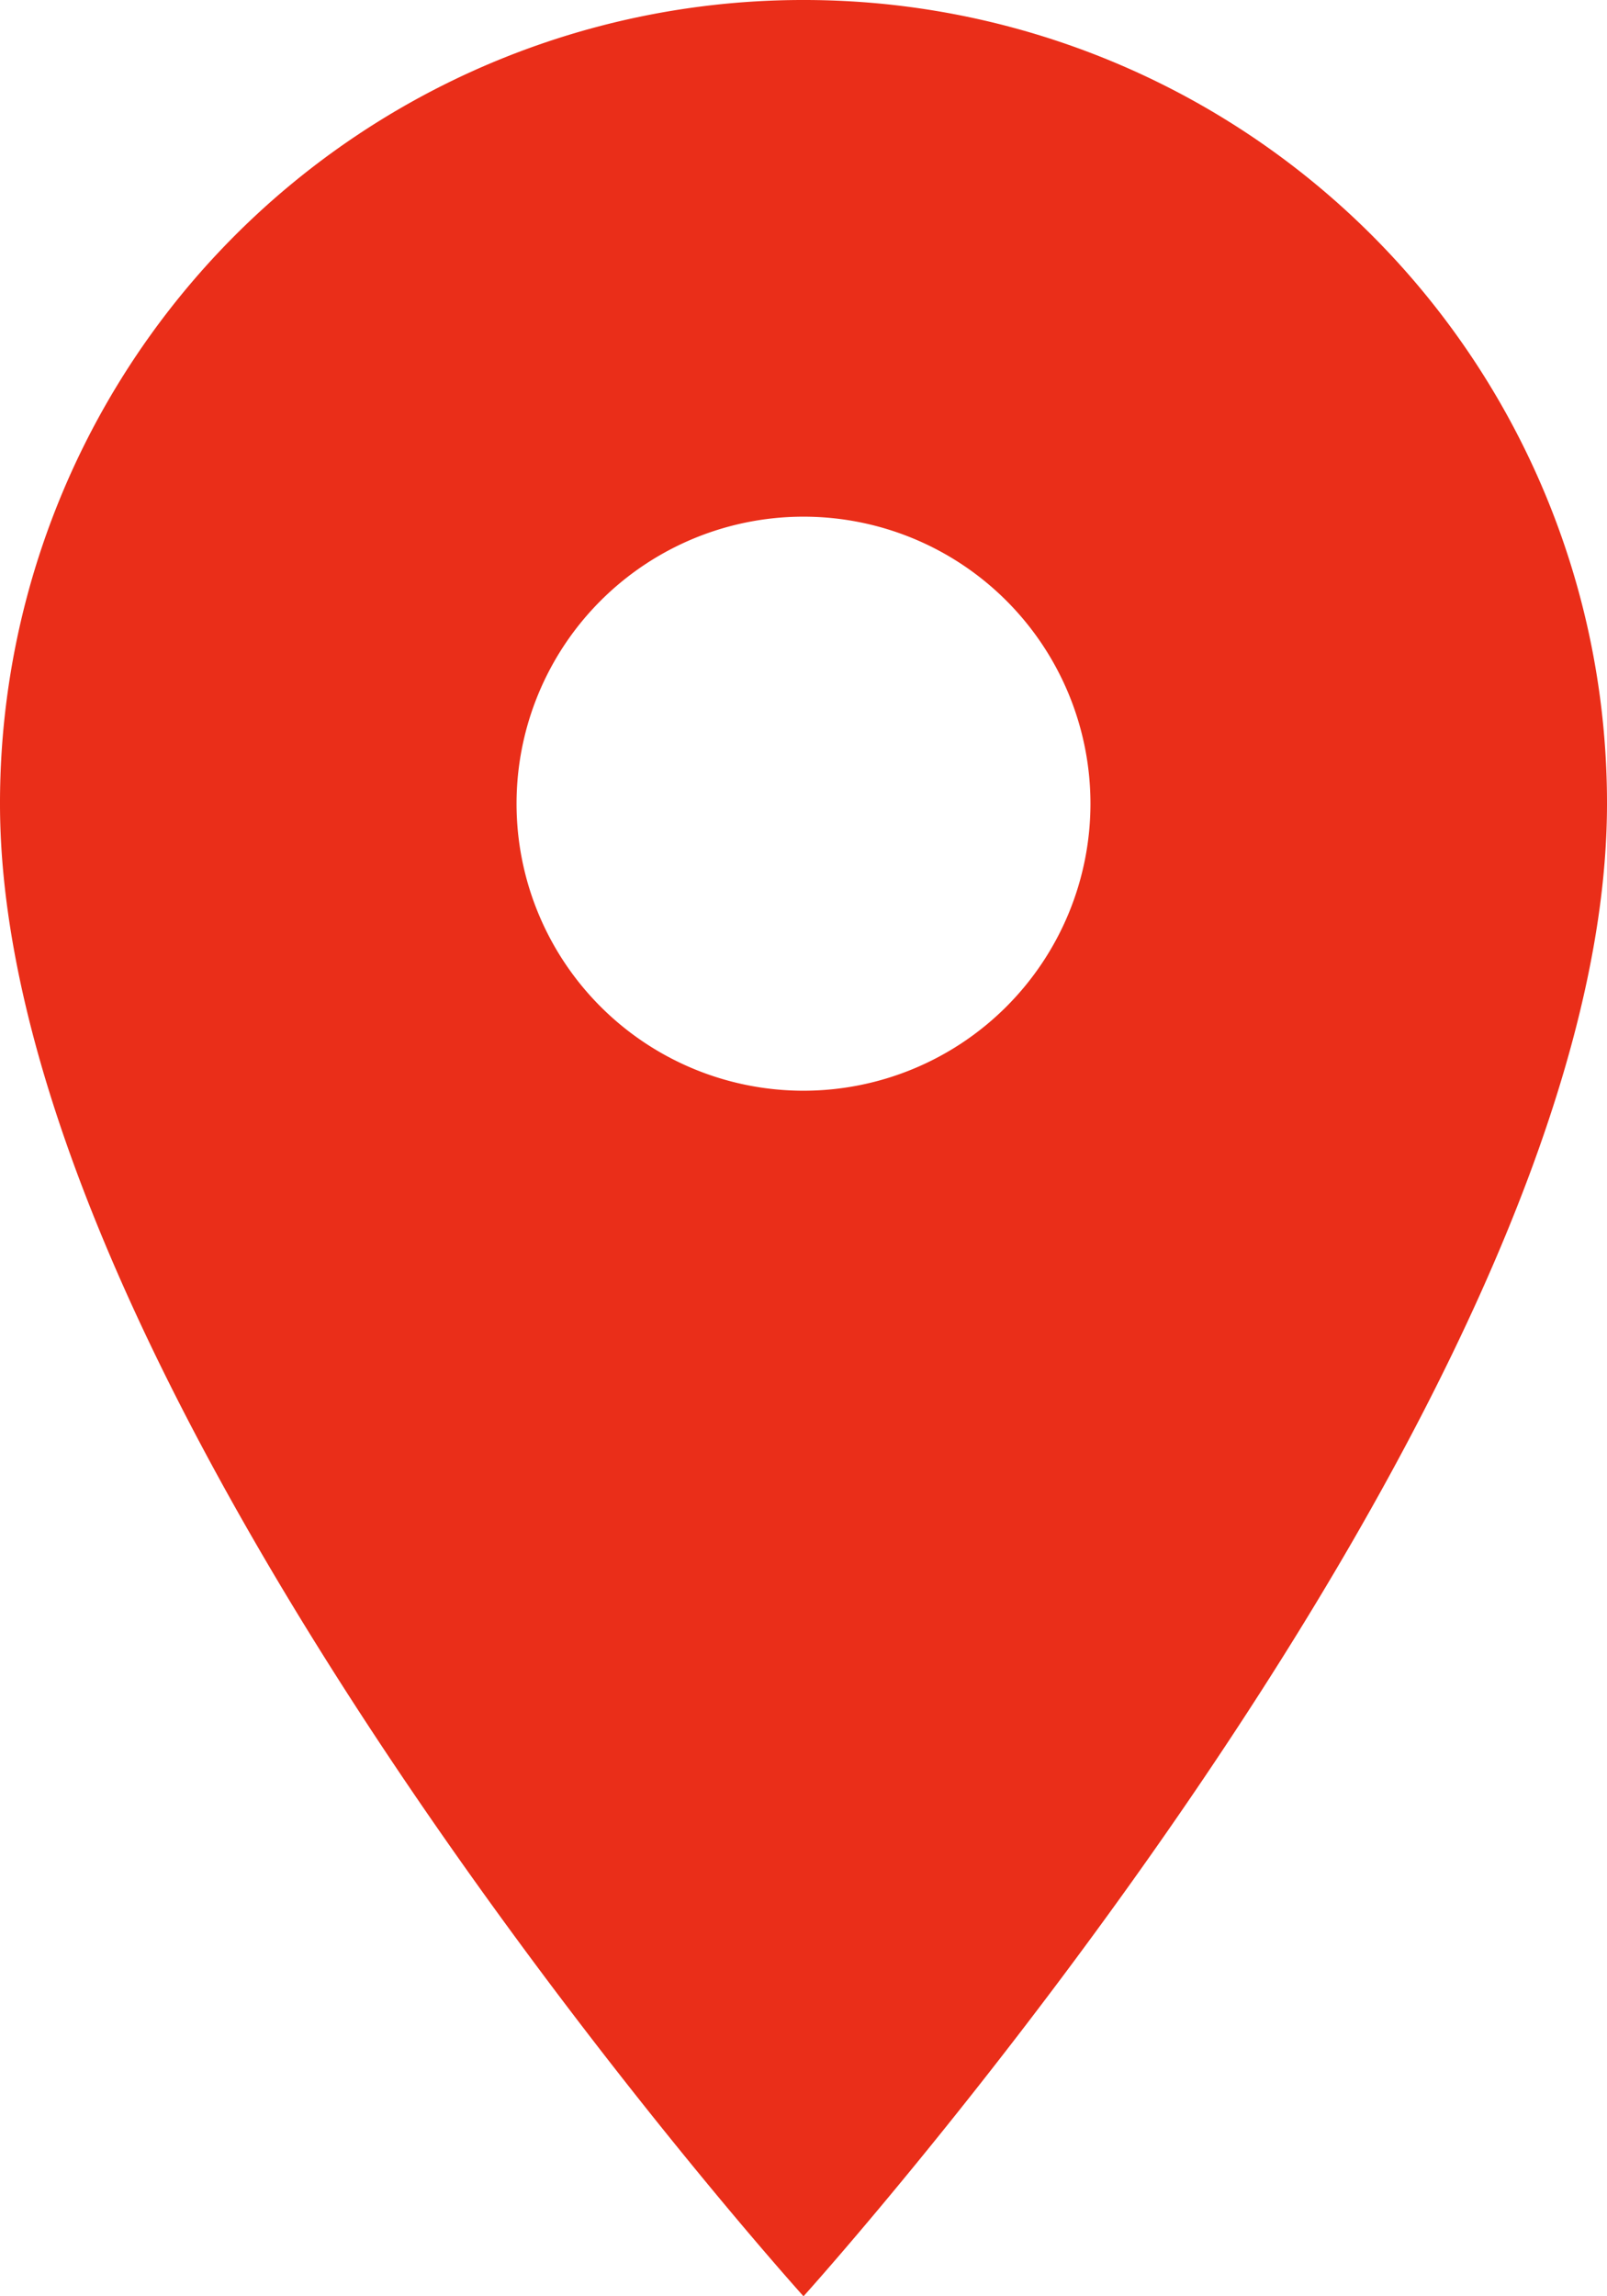 <svg xmlns="http://www.w3.org/2000/svg" width="19.78" height="28.257" viewBox="0 0 19.78 28.257">
  <path id="Icon_material-location-on" data-name="Icon material-location-on" d="M17.39,3A9.883,9.883,0,0,0,7.5,12.89c0,7.417,9.89,18.367,9.89,18.367s9.89-10.949,9.89-18.367A9.883,9.883,0,0,0,17.39,3Zm0,13.422a3.532,3.532,0,1,1,3.532-3.532A3.533,3.533,0,0,1,17.39,16.422Z" transform="translate(-7.5 -3)" fill="#ea2e19"/>
</svg>
